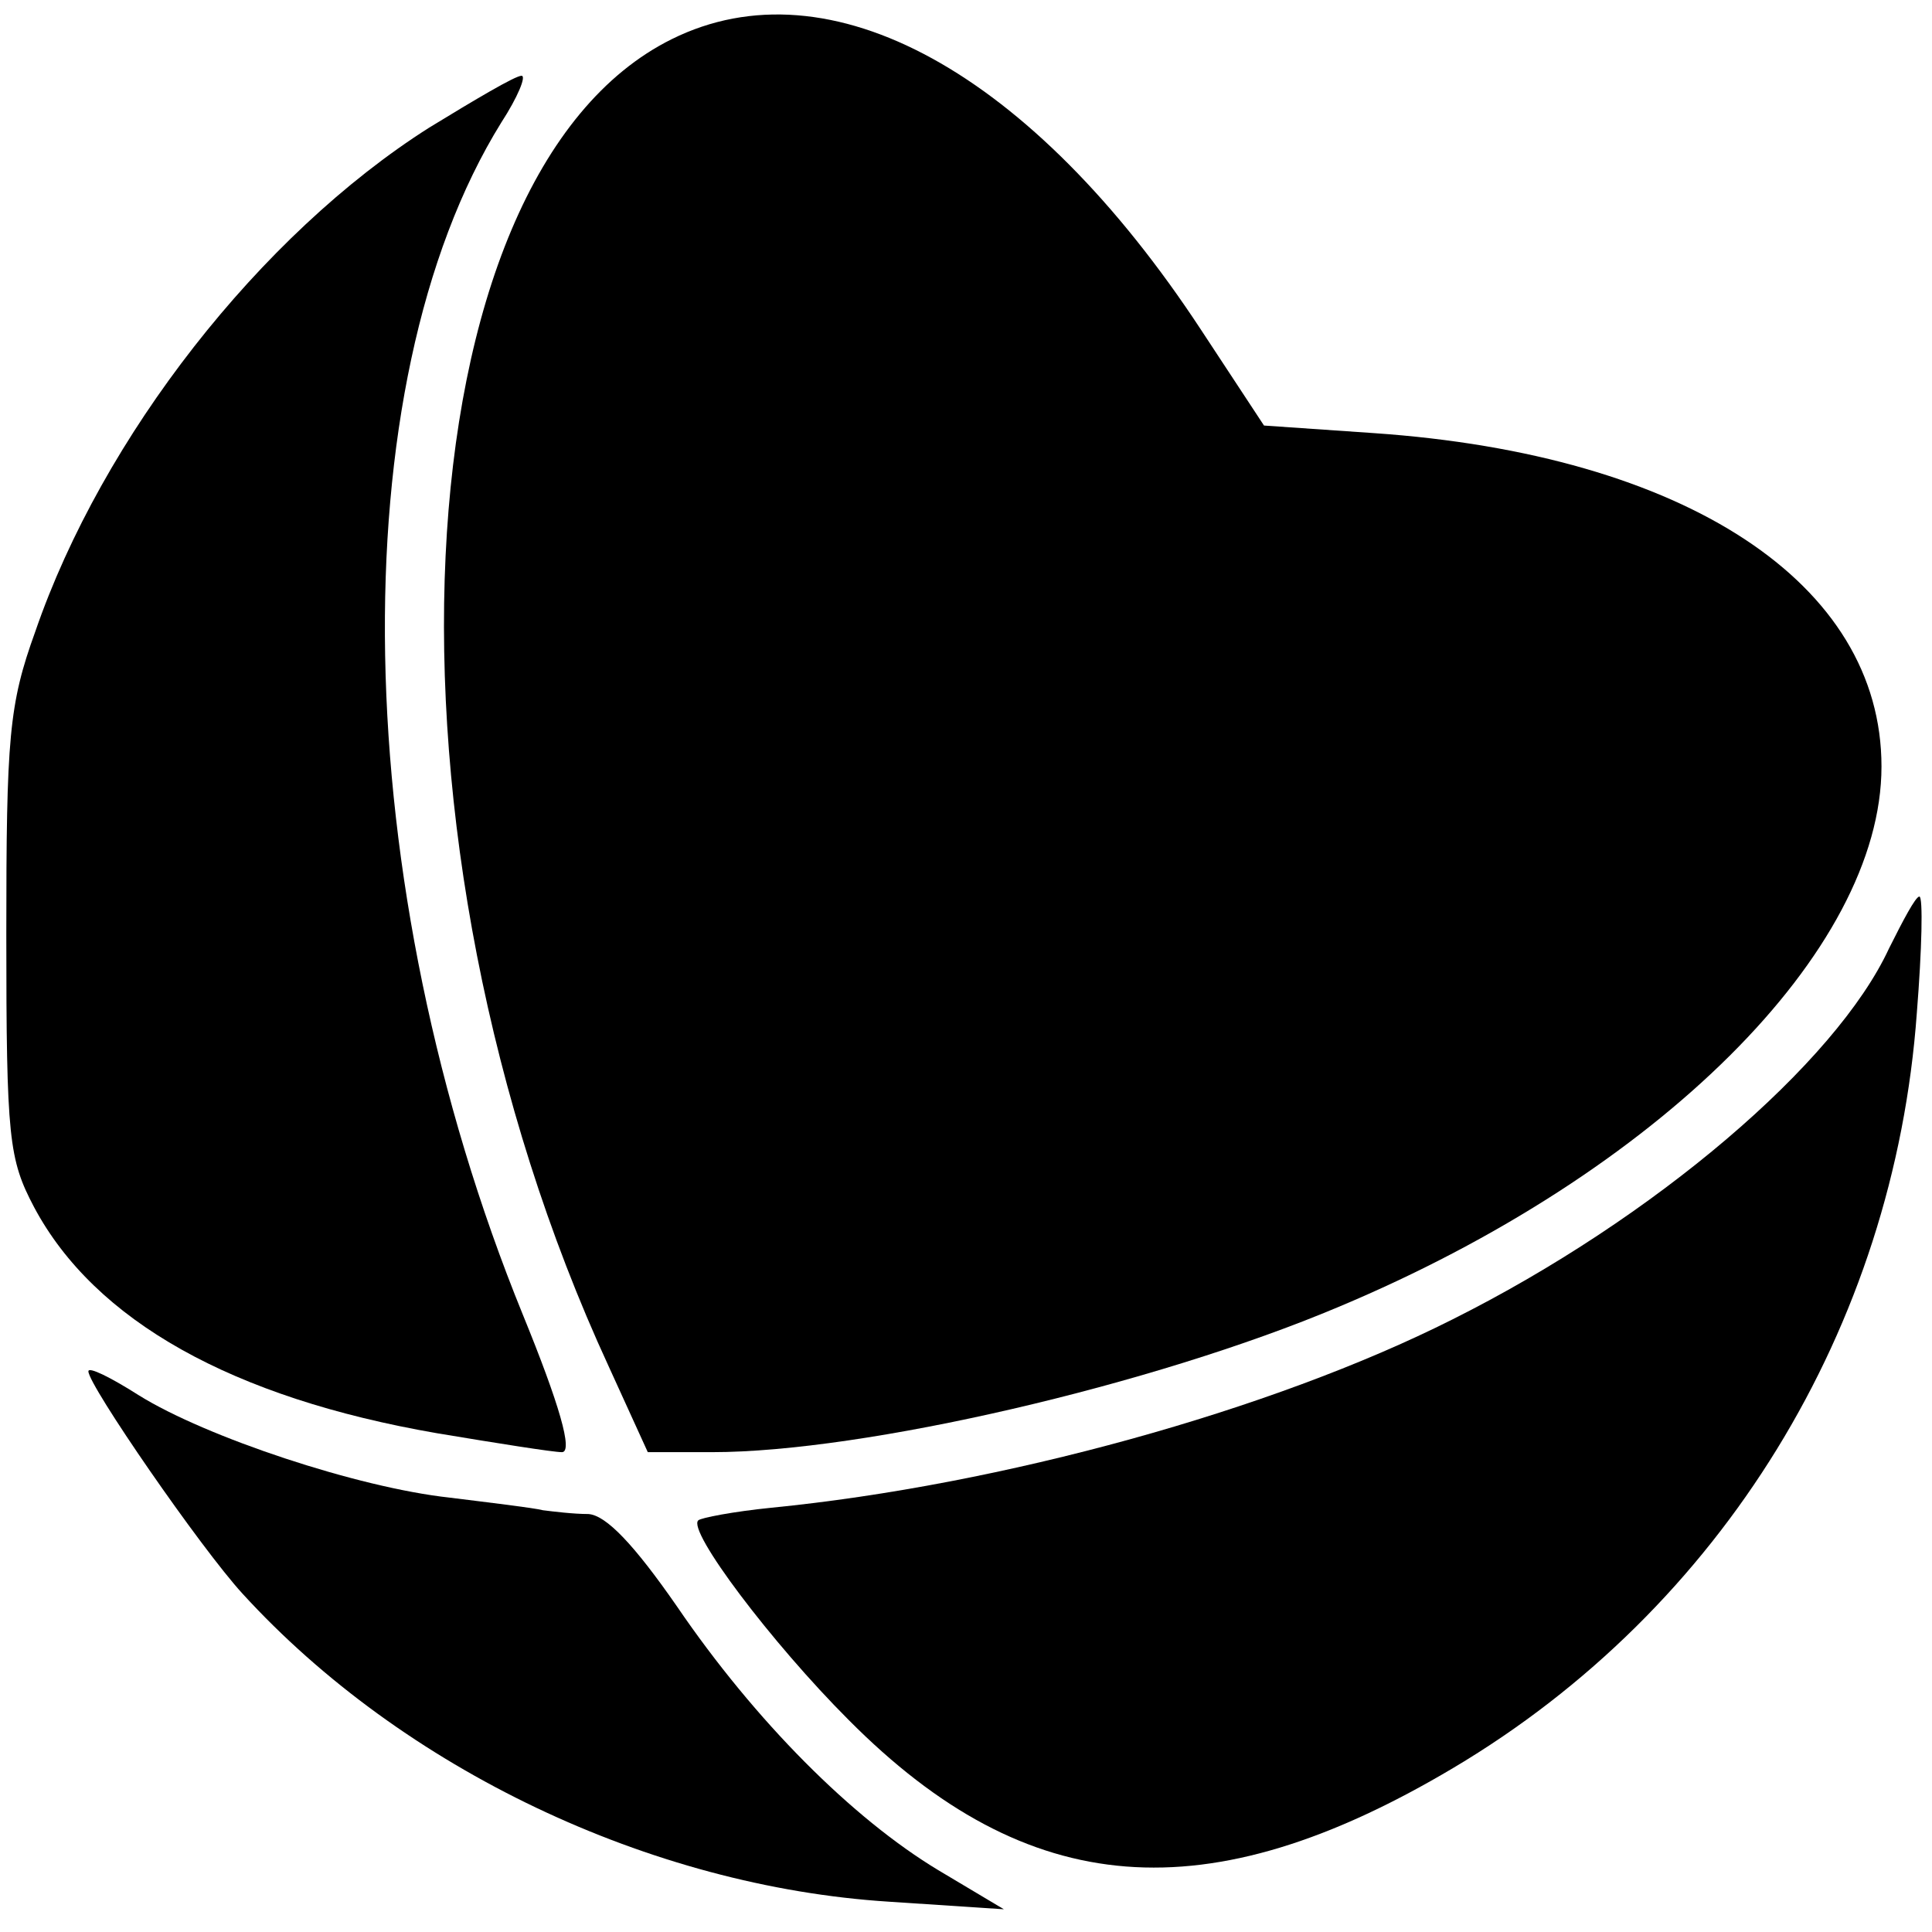 <?xml version="1.0" standalone="no"?>
<!DOCTYPE svg PUBLIC "-//W3C//DTD SVG 20010904//EN"
 "http://www.w3.org/TR/2001/REC-SVG-20010904/DTD/svg10.dtd">
<svg version="1.0" xmlns="http://www.w3.org/2000/svg"
 width="153pt" height="153pt" viewBox="0 0 153 153"
 preserveAspectRatio="xMidYMid meet">
<g transform="translate(0,153) scale(0.1,-0.1)"
fill="#000000" stroke="none">
<path d="M532 1499 c-218 -108 -243 -633 -50 -1051 l31 -68 51 0 c120 0 349
53 496 115 253 106 430 282 430 428 0 145 -155 247 -402 264 l-87 6 -50 76
c-134 204 -294 292 -419 230z"/>
<path d="M340 1429 c-134 -85 -259 -245 -312 -399 -21 -58 -23 -84 -23 -240 0
-162 2 -178 22 -216 48 -90 157 -151 319 -179 48 -8 92 -15 99 -15 9 0 -2 38
-31 109 -139 341 -146 736 -17 944 13 20 20 37 16 37 -5 0 -37 -19 -73 -41z"/>
<path d="M1496 779 c-42 -91 -186 -214 -346 -294 -143 -72 -357 -131 -539
-149 -30 -3 -56 -8 -58 -10 -9 -8 58 -97 119 -158 142 -143 284 -154 479 -38
212 126 349 348 367 598 4 50 5 92 2 92 -3 0 -13 -19 -24 -41z"/>
<path d="M70 444 c0 -11 89 -140 122 -176 127 -139 323 -232 512 -244 l91 -6
-52 31 c-68 41 -145 118 -207 209 -34 49 -56 72 -70 73 -12 0 -28 2 -36 3 -8
2 -42 6 -74 10 -73 8 -193 48 -246 81 -22 14 -40 23 -40 19z"/>
</g>
</svg>
